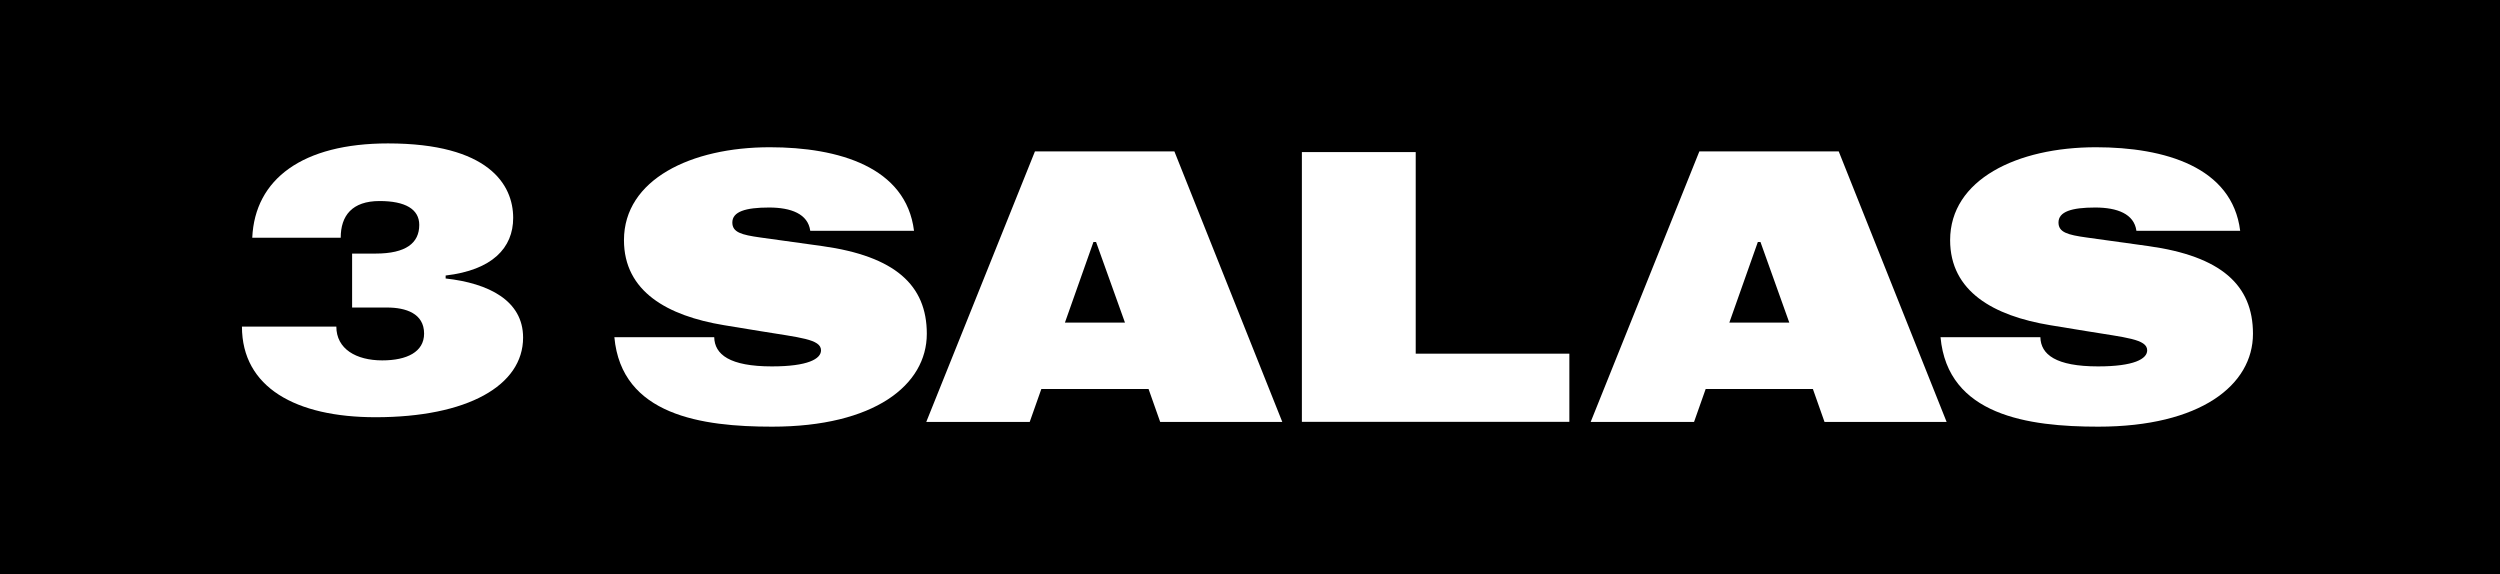 <?xml version="1.0" encoding="UTF-8"?>
<svg id="Capa_1" data-name="Capa 1" xmlns="http://www.w3.org/2000/svg" viewBox="0 0 320.21 73.52">
  <defs>
    <style>
      .cls-1 {
        fill: #fff;
      }
    </style>
  </defs>
  <rect width="320.21" height="73.52"/>
  <g>
    <path class="cls-1" d="M78.67,43.19h12.81c.05,2.21,1.97,3.74,7.39,3.74,4.61,0,6.29-.96,6.29-2.06,0-1.44-2.78-1.63-7.73-2.45l-4.7-.77c-7.25-1.2-12.81-4.32-12.81-10.89,0-7.77,8.59-11.9,18.67-11.9,8.83,0,17.47,2.54,18.48,10.7h-13.29c-.29-2.16-2.45-2.98-5.28-2.98-3.02,0-4.7.53-4.7,1.92,0,1.25,1.15,1.58,3.6,1.92l7.92,1.1c9.31,1.3,13.39,4.99,13.39,11.23,0,6.57-6.72,11.9-19.82,11.9-8.97,0-19.29-1.44-20.2-11.47Z"/>
    <path class="cls-1" d="M132.57,19.39h17.85l13.82,34.65h-15.64l-1.49-4.22h-13.73l-1.49,4.22h-13.25l13.92-34.65ZM144.09,41.32l-3.7-10.32h-.34l-3.65,10.32h7.68Z"/>
    <path class="cls-1" d="M166.74,19.48h14.59v25.82h19.68v8.73h-34.26V19.48Z"/>
    <path class="cls-1" d="M217.66,19.39h17.85l13.82,34.65h-15.64l-1.49-4.22h-13.73l-1.49,4.22h-13.24l13.92-34.65ZM229.18,41.32l-3.69-10.32h-.34l-3.65,10.32h7.68Z"/>
    <path class="cls-1" d="M248.53,43.19h12.81c.05,2.21,1.97,3.74,7.39,3.74,4.61,0,6.29-.96,6.29-2.06,0-1.44-2.78-1.63-7.73-2.45l-4.7-.77c-7.25-1.2-12.81-4.32-12.81-10.89,0-7.77,8.59-11.9,18.67-11.9,8.83,0,17.47,2.54,18.48,10.7h-13.29c-.29-2.16-2.45-2.98-5.28-2.98-3.02,0-4.7.53-4.7,1.92,0,1.25,1.15,1.58,3.6,1.92l7.92,1.1c9.31,1.3,13.39,4.99,13.39,11.23,0,6.57-6.72,11.9-19.82,11.9-8.97,0-19.29-1.44-20.2-11.47Z"/>
  </g>
  <path class="cls-1" d="M31,41.83h12.08c0,2.87,2.54,4.33,5.88,4.33,3.15,0,5.36-1.08,5.36-3.43,0-2.59-2.35-3.34-4.75-3.34h-4.47v-6.91h3.01c3.9,0,5.59-1.36,5.59-3.67,0-2.02-1.79-3.06-5.08-3.06-3.53,0-4.98,1.88-4.98,4.7h-11.33c.33-7.52,6.44-12.08,17.39-12.08,12.88,0,16.03,5.27,16.03,9.54,0,3.85-2.68,6.68-8.65,7.38v.38c5.5.61,9.92,2.82,9.92,7.57,0,6.16-7.15,10.2-18.9,10.2-10.2,0-17.11-3.81-17.11-11.61Z"/>
</svg>